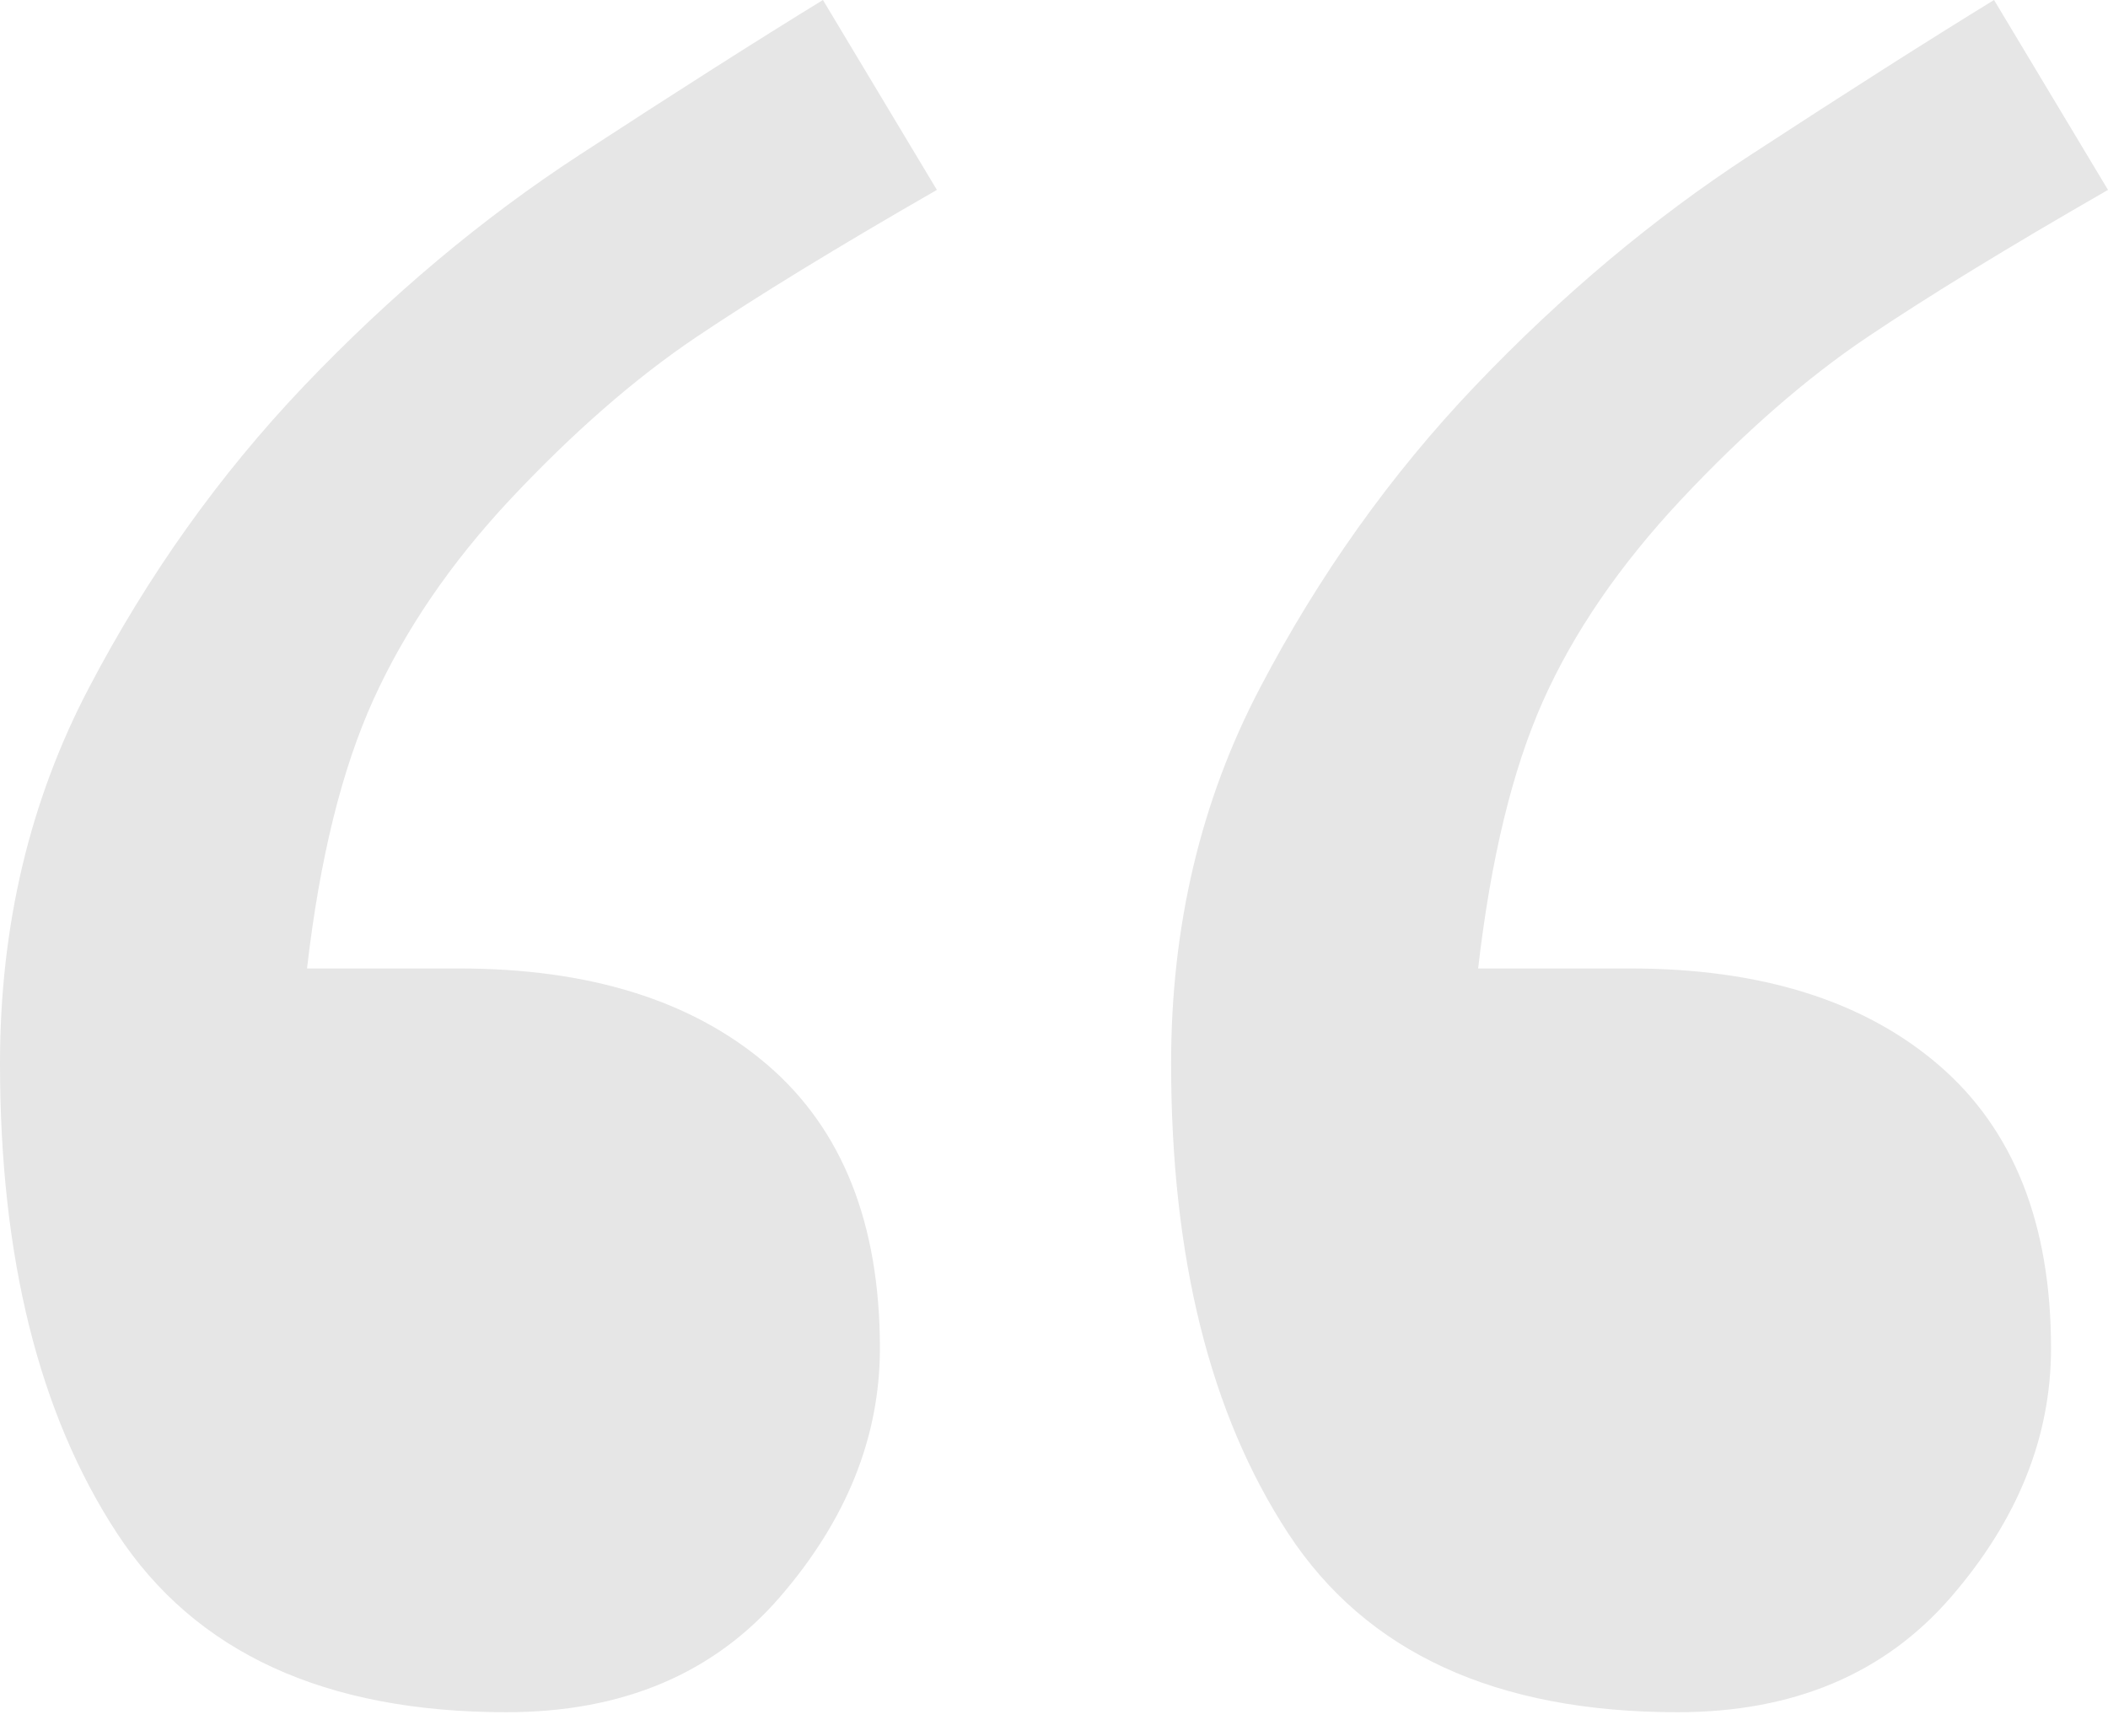 <?xml version="1.0" encoding="UTF-8"?>
<svg width="85px" height="70px" viewBox="0 0 85 70" version="1.1" xmlns="http://www.w3.org/2000/svg" xmlns:xlink="http://www.w3.org/1999/xlink">
    <!-- Generator: Sketch 52.5 (67469) - http://www.bohemiancoding.com/sketch -->
    <title>“</title>
    <desc>Created with Sketch.</desc>
    <g id="Symbols" stroke="none" stroke-width="1" fill="none" fill-rule="evenodd" opacity="0.1">
        <g id="o-testimonial-slider" transform="translate(-419, -3)" fill="#000000">
            <g id="Group-8" transform="translate(3, 3)">
                <path d="M453.778,7.658 C449.779,9.955 446.546,11.933 444.078,13.592 C441.611,15.252 439.101,17.442 436.548,20.165 C434.166,22.718 432.336,25.398 431.06,28.206 C429.784,31.014 428.89,34.63 428.38,39.054 L434.506,39.054 C439.781,39.054 443.929,40.352 446.95,42.947 C449.97,45.542 451.48,49.349 451.48,54.369 C451.48,57.943 450.14,61.283 447.46,64.388 C444.78,67.494 441.1,69.047 436.42,69.047 C429.103,69.047 423.87,66.643 420.722,61.836 C417.574,57.028 416,50.711 416,42.883 C416,37.352 417.191,32.311 419.574,27.759 C421.956,23.207 424.849,19.144 428.252,15.571 C431.741,11.912 435.442,8.806 439.356,6.254 C443.27,3.701 446.546,1.617 449.183,0 L453.778,7.658 Z M501,7.658 C497.001,9.955 493.768,11.933 491.3,13.592 C488.833,15.252 486.323,17.442 483.77,20.165 C481.303,22.803 479.452,25.504 478.218,28.27 C476.985,31.035 476.113,34.63 475.602,39.054 L481.728,39.054 C487.004,39.054 491.151,40.352 494.172,42.947 C497.192,45.542 498.703,49.349 498.703,54.369 C498.703,57.943 497.363,61.283 494.682,64.388 C492.002,67.494 488.322,69.047 483.643,69.047 C476.325,69.047 471.093,66.643 467.944,61.836 C464.796,57.028 463.222,50.711 463.222,42.883 C463.222,37.352 464.413,32.311 466.796,27.759 C469.178,23.207 472.071,19.144 475.474,15.571 C478.963,11.912 482.664,8.806 486.578,6.254 C490.492,3.701 493.768,1.617 496.405,0 L501,7.658 Z" id="“"></path>
            </g>
        </g>
    </g>
</svg>